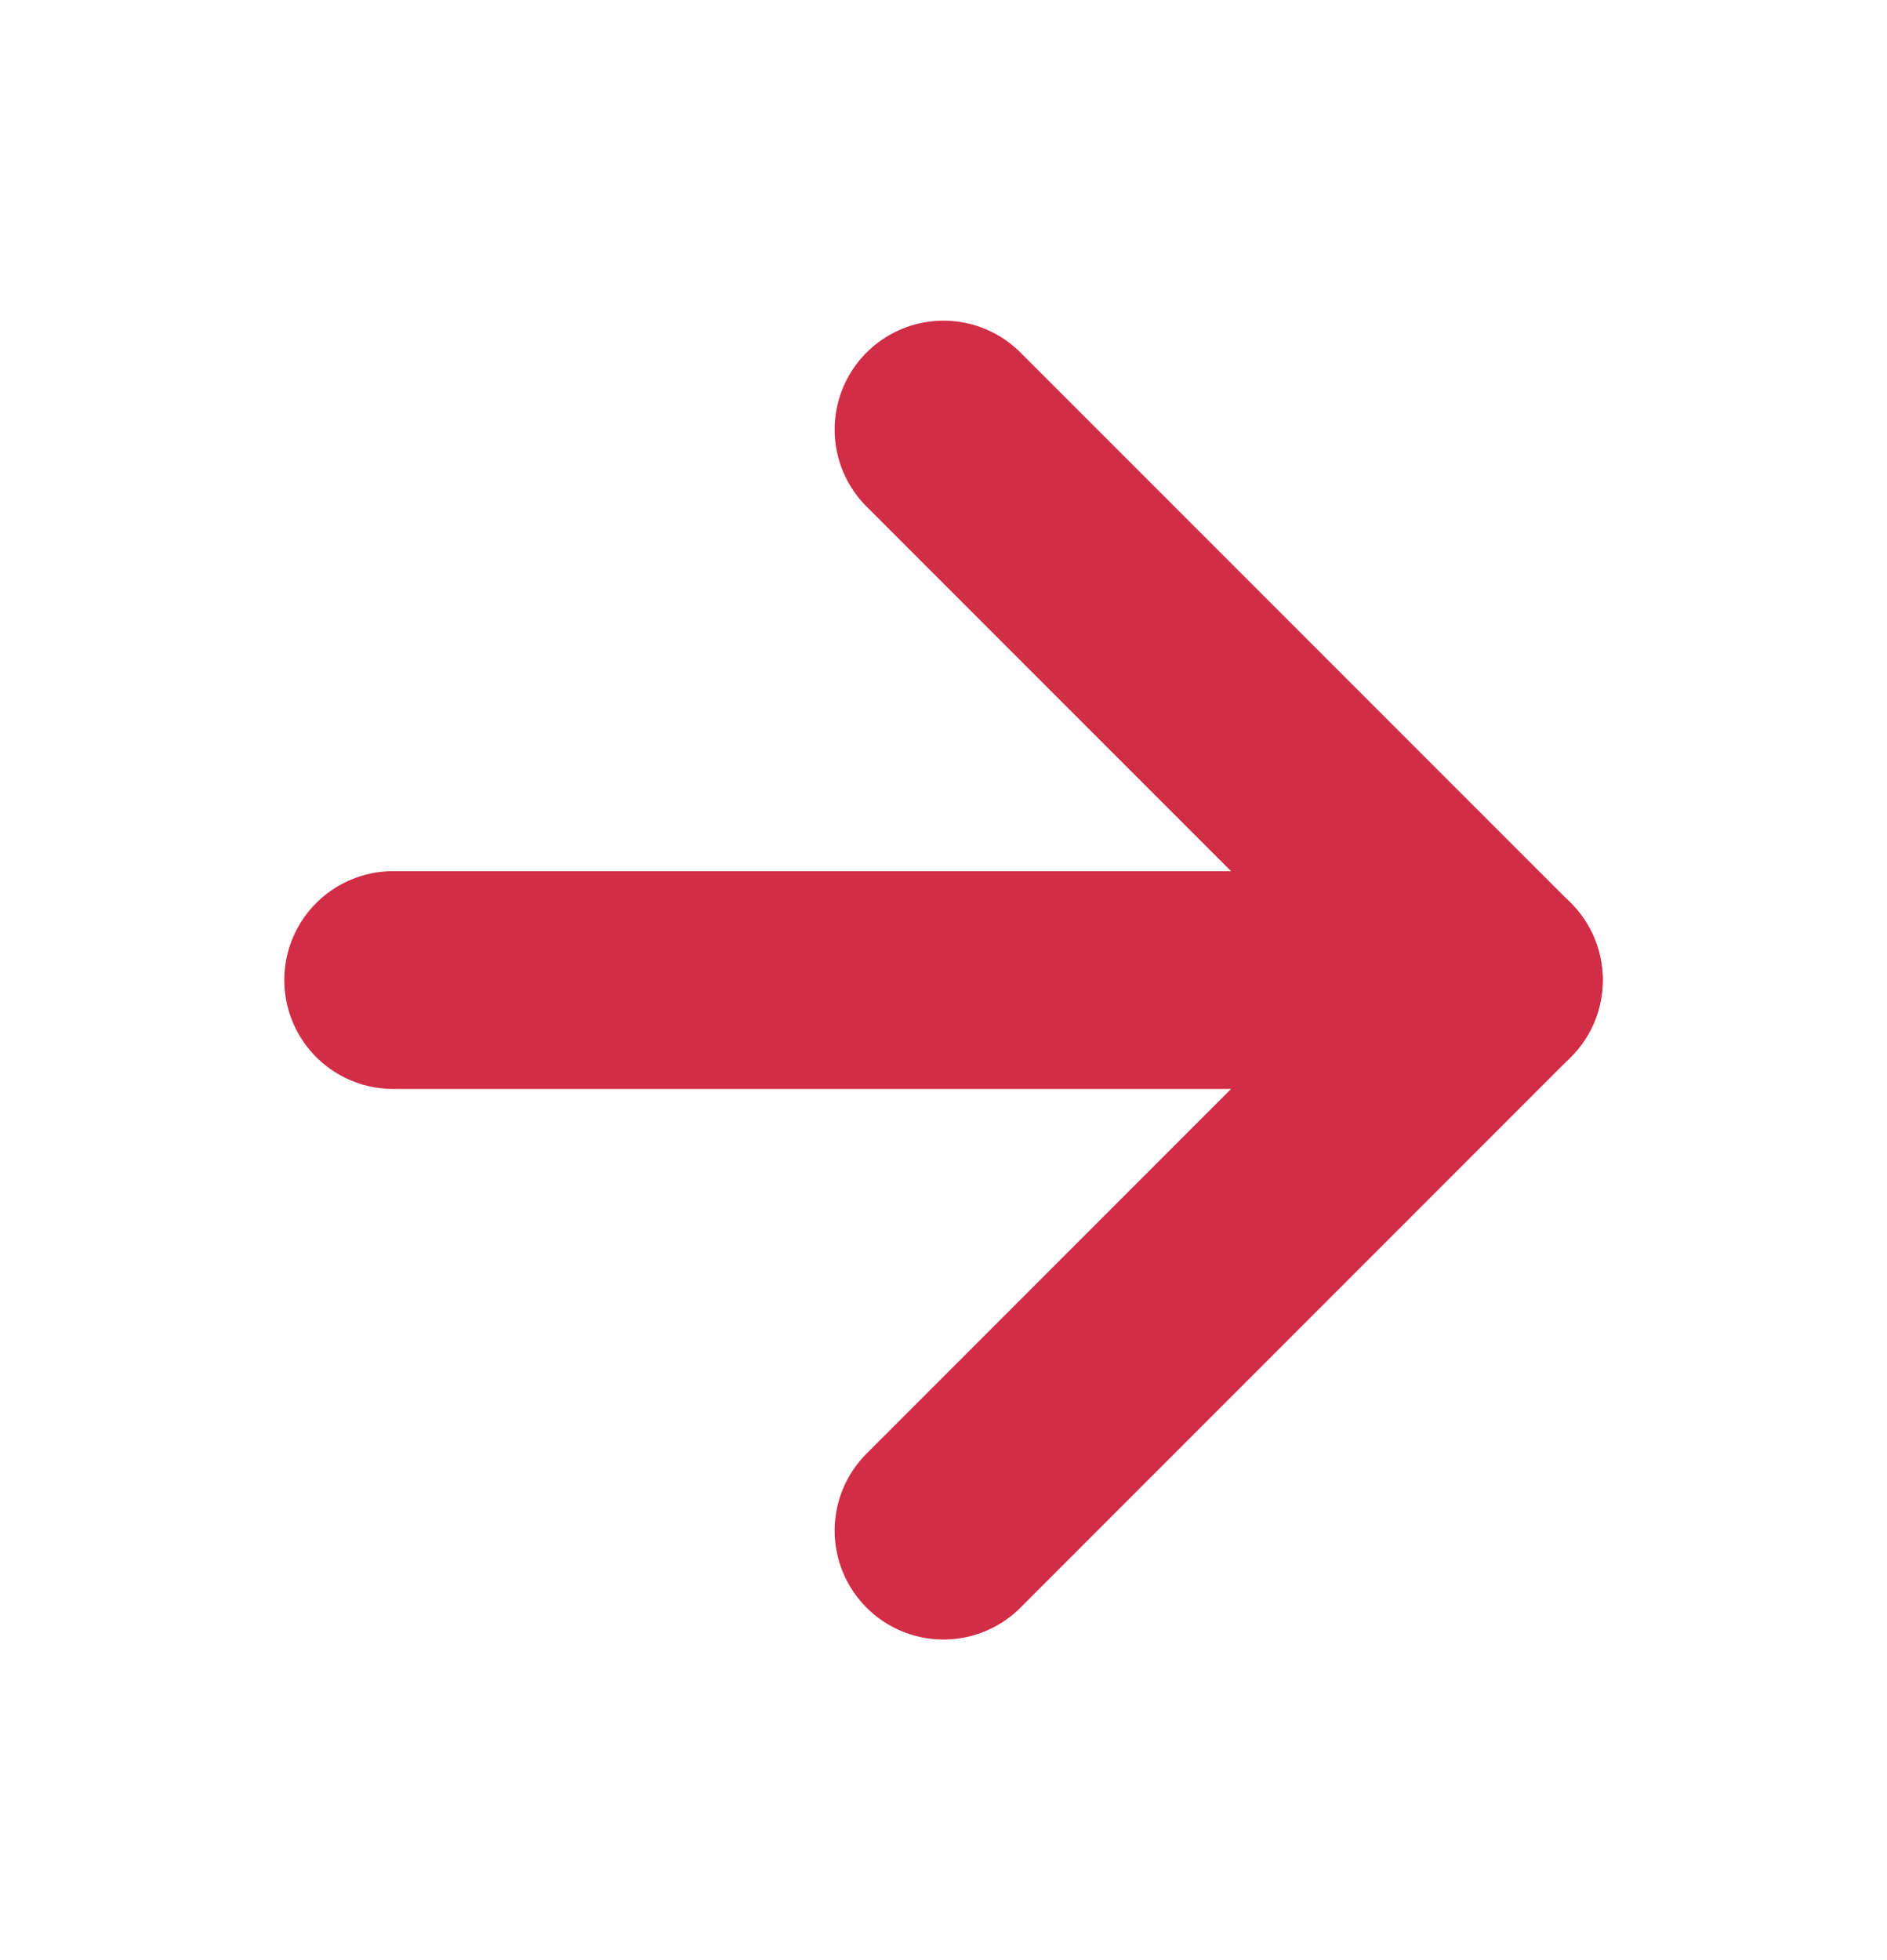 <svg xmlns="http://www.w3.org/2000/svg" width="26" height="27" fill="none" stroke="#d22d46" stroke-width="3" stroke-linecap="round" stroke-linejoin="round" xmlns:v="https://vecta.io/nano"><path d="M5.417 13.5h15.167"/><path d="M13 5.917l7.583 7.583L13 21.084"/></svg>